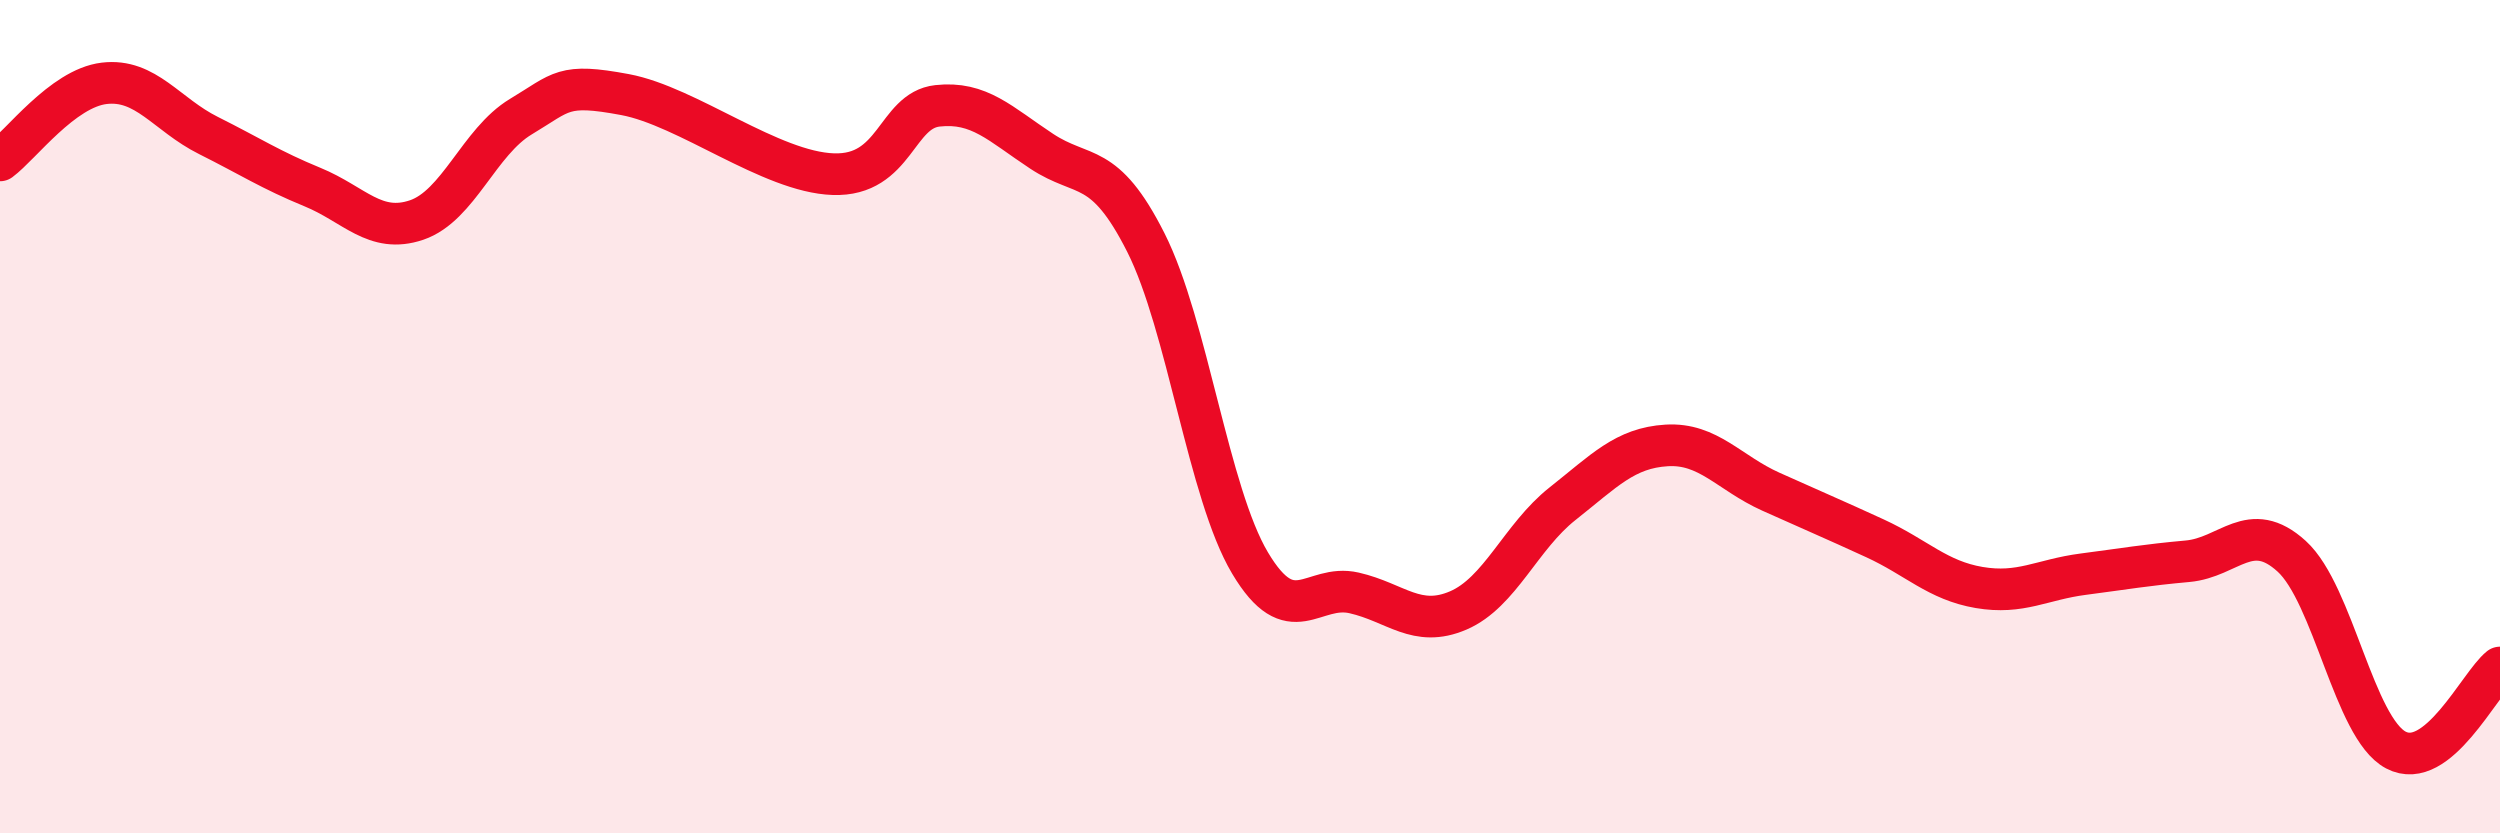 
    <svg width="60" height="20" viewBox="0 0 60 20" xmlns="http://www.w3.org/2000/svg">
      <path
        d="M 0,3.85 C 0.5,3.48 1.5,2.12 2.5,2 C 3.5,1.88 4,2.75 5,3.25 C 6,3.75 6.5,4.08 7.5,4.49 C 8.5,4.9 9,5.62 10,5.28 C 11,4.94 11.5,3.4 12.5,2.8 C 13.5,2.2 13.5,1.99 15,2.27 C 16.5,2.55 18.5,4.13 20,4.18 C 21.5,4.23 21.5,2.65 22.5,2.54 C 23.5,2.43 24,2.97 25,3.63 C 26,4.29 26.5,3.84 27.5,5.82 C 28.5,7.8 29,11.83 30,13.51 C 31,15.19 31.5,14 32.5,14.23 C 33.5,14.46 34,15.08 35,14.65 C 36,14.22 36.5,12.88 37.5,12.09 C 38.5,11.3 39,10.75 40,10.69 C 41,10.63 41.5,11.35 42.5,11.8 C 43.5,12.25 44,12.46 45,12.92 C 46,13.38 46.5,13.93 47.5,14.1 C 48.5,14.27 49,13.91 50,13.78 C 51,13.65 51.5,13.56 52.5,13.47 C 53.5,13.38 54,12.44 55,13.35 C 56,14.26 56.5,17.47 57.5,18 C 58.5,18.53 59.5,16.42 60,16.02L60 20L0 20Z"
        fill="#EB0A25"
        opacity="0.1"
        stroke-linecap="round"
        stroke-linejoin="round"
      />
      <path
        d="M 0,3.85 C 0.5,3.48 1.5,2.12 2.5,2 C 3.5,1.88 4,2.75 5,3.25 C 6,3.75 6.5,4.08 7.5,4.49 C 8.5,4.9 9,5.62 10,5.28 C 11,4.94 11.5,3.4 12.5,2.8 C 13.5,2.2 13.5,1.99 15,2.27 C 16.5,2.55 18.5,4.13 20,4.18 C 21.5,4.23 21.5,2.65 22.5,2.54 C 23.5,2.43 24,2.97 25,3.63 C 26,4.29 26.5,3.84 27.5,5.82 C 28.5,7.8 29,11.83 30,13.51 C 31,15.19 31.5,14 32.5,14.23 C 33.5,14.46 34,15.08 35,14.65 C 36,14.22 36.5,12.88 37.5,12.09 C 38.5,11.3 39,10.75 40,10.69 C 41,10.63 41.5,11.35 42.5,11.8 C 43.5,12.25 44,12.46 45,12.92 C 46,13.38 46.5,13.93 47.5,14.1 C 48.5,14.27 49,13.91 50,13.78 C 51,13.65 51.5,13.56 52.5,13.47 C 53.5,13.38 54,12.44 55,13.35 C 56,14.26 56.5,17.47 57.5,18 C 58.5,18.53 59.5,16.42 60,16.02"
        stroke="#EB0A25"
        stroke-width="1"
        fill="none"
        stroke-linecap="round"
        stroke-linejoin="round"
      />
    </svg>
  